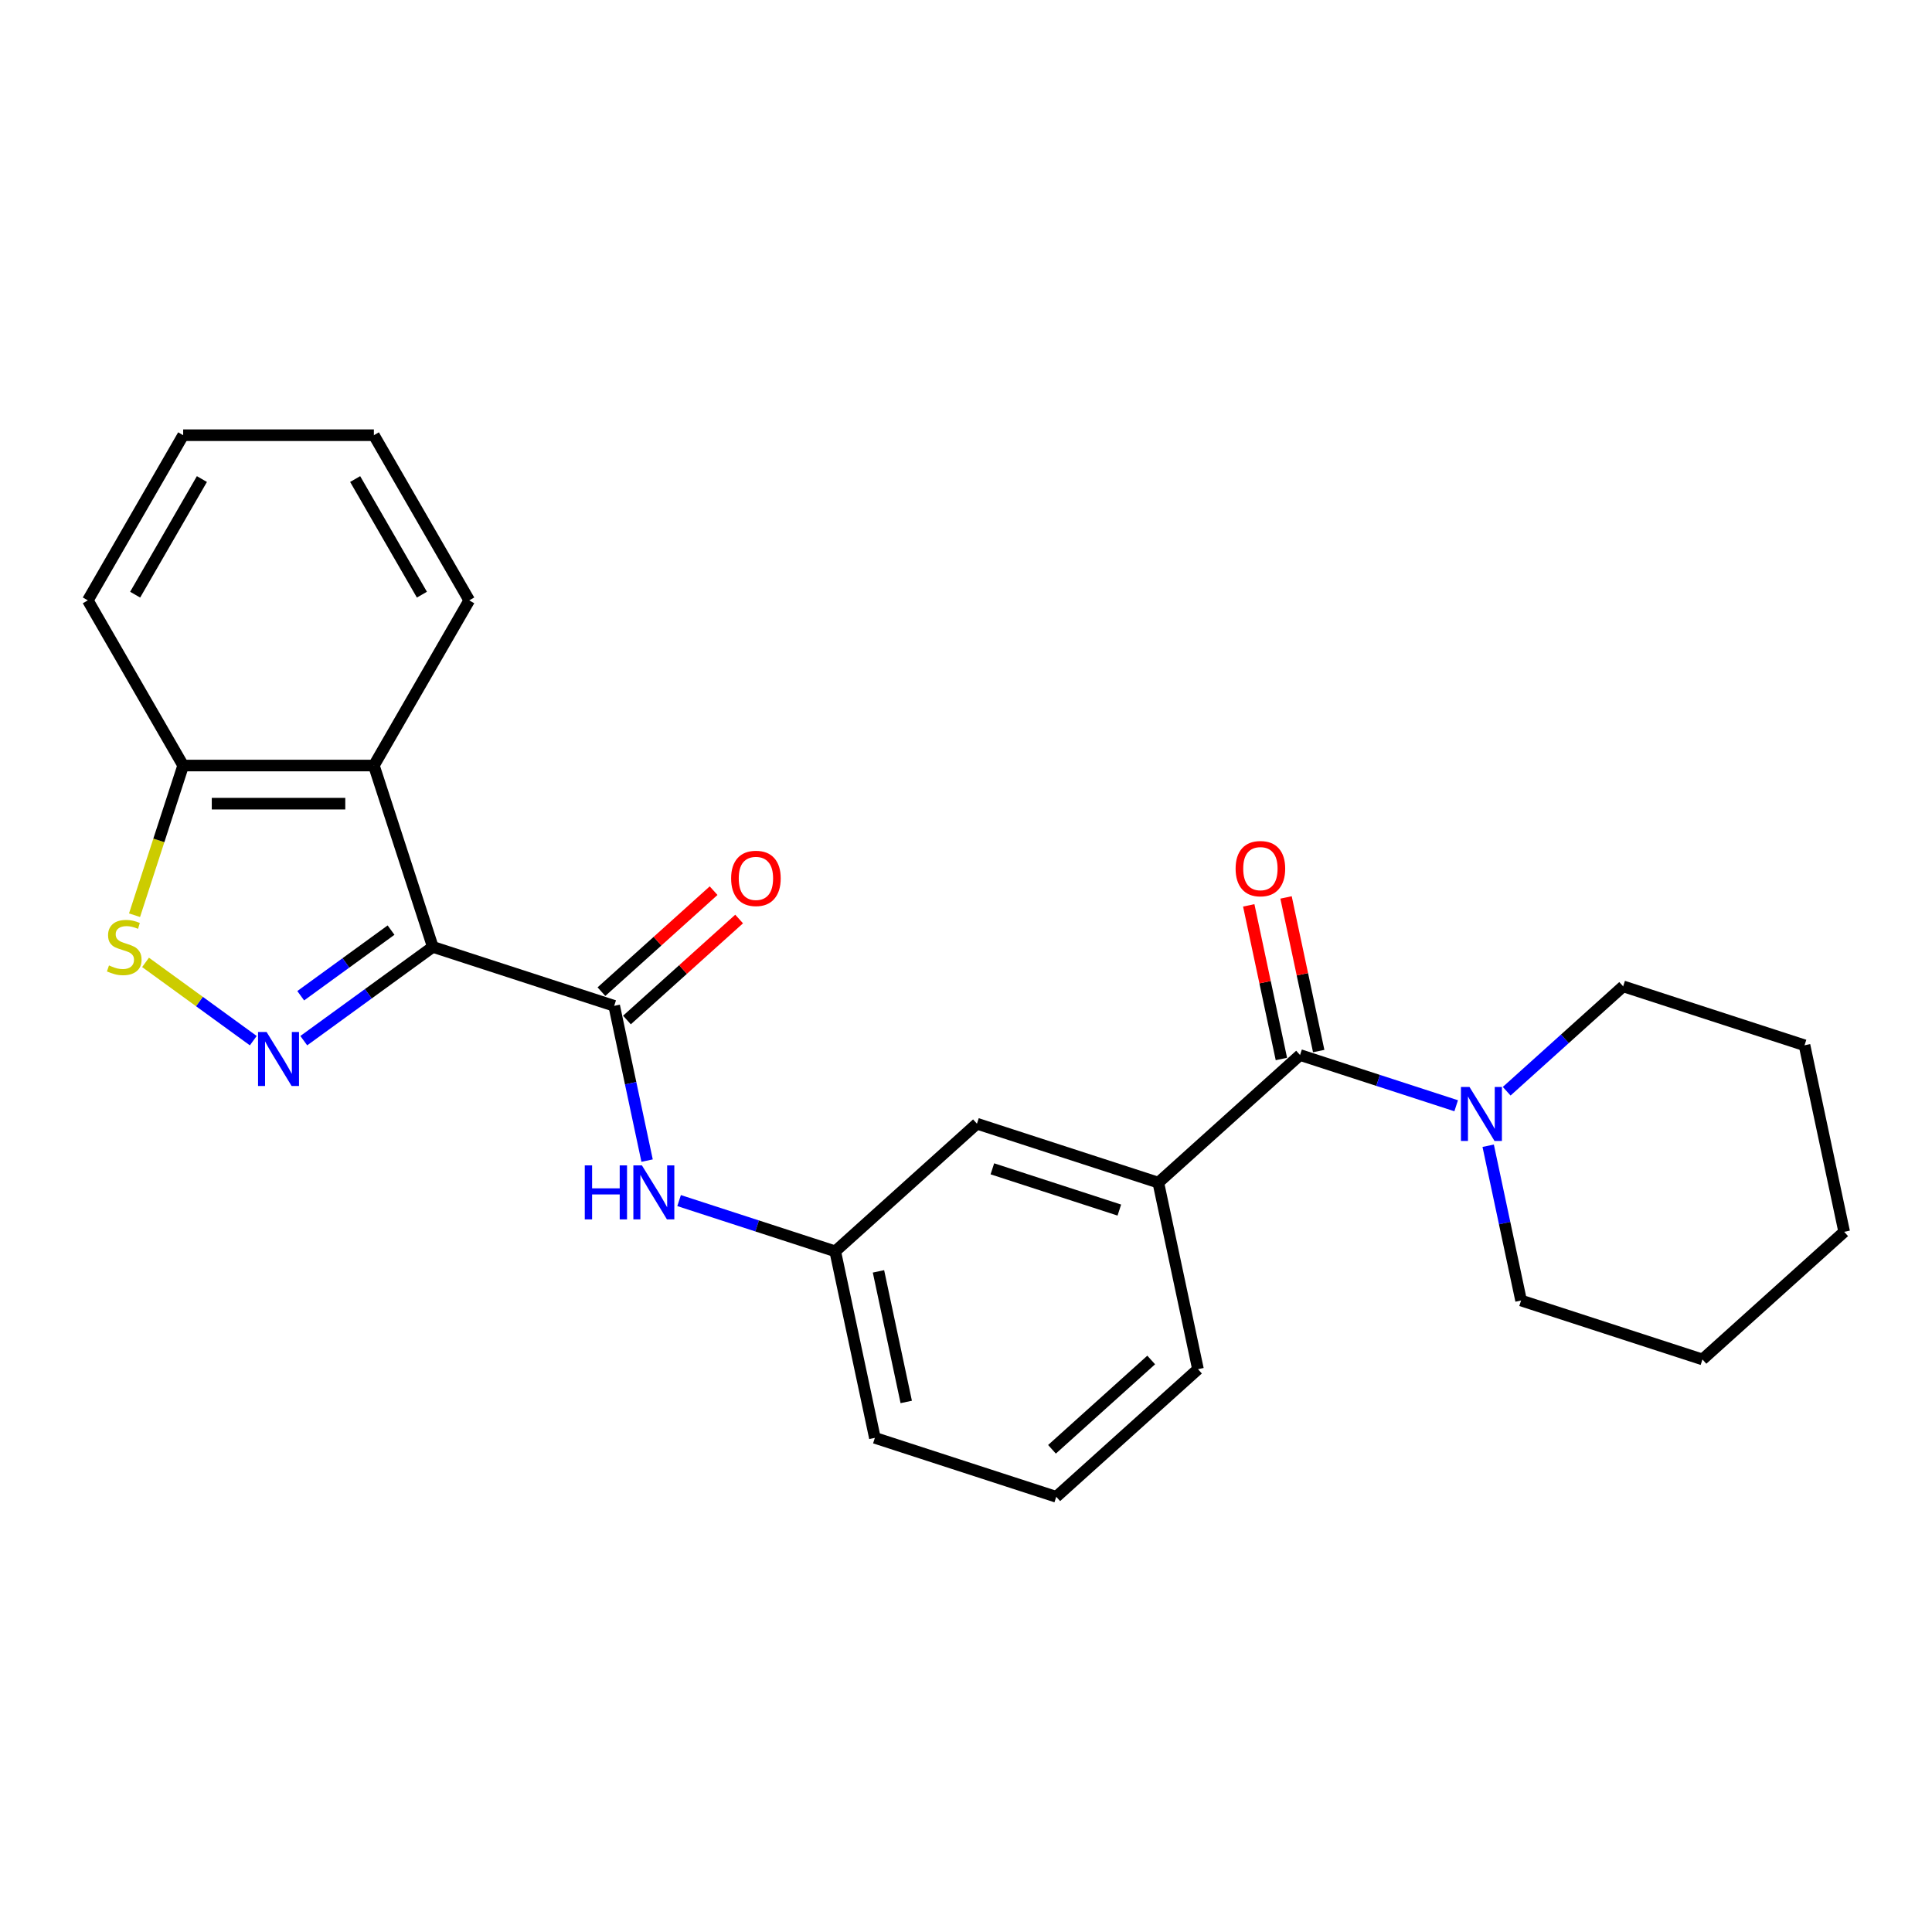 <?xml version='1.0' encoding='iso-8859-1'?>
<svg version='1.1' baseProfile='full'
              xmlns='http://www.w3.org/2000/svg'
                      xmlns:rdkit='http://www.rdkit.org/xml'
                      xmlns:xlink='http://www.w3.org/1999/xlink'
                  xml:space='preserve'
width='1000px' height='1000px' viewBox='0 0 1000 1000'>
<!-- END OF HEADER -->
<rect style='opacity:1.0;fill:#FFFFFF;stroke:none' width='1000' height='1000' x='0' y='0'> </rect>
<path class='bond-0' d='M 224.026,490.117 L 190.631,514.38' style='fill:none;fill-rule:evenodd;stroke:#000000;stroke-width:6px;stroke-linecap:butt;stroke-linejoin:miter;stroke-opacity:1' />
<path class='bond-0' d='M 190.631,514.38 L 157.236,538.643' style='fill:none;fill-rule:evenodd;stroke:#0000FF;stroke-width:6px;stroke-linecap:butt;stroke-linejoin:miter;stroke-opacity:1' />
<path class='bond-0' d='M 202.403,481.424 L 179.026,498.408' style='fill:none;fill-rule:evenodd;stroke:#000000;stroke-width:6px;stroke-linecap:butt;stroke-linejoin:miter;stroke-opacity:1' />
<path class='bond-0' d='M 179.026,498.408 L 155.65,515.392' style='fill:none;fill-rule:evenodd;stroke:#0000FF;stroke-width:6px;stroke-linecap:butt;stroke-linejoin:miter;stroke-opacity:1' />
<path class='bond-1' d='M 224.026,490.117 L 317.906,520.621' style='fill:none;fill-rule:evenodd;stroke:#000000;stroke-width:6px;stroke-linecap:butt;stroke-linejoin:miter;stroke-opacity:1' />
<path class='bond-2' d='M 224.026,490.117 L 193.522,396.237' style='fill:none;fill-rule:evenodd;stroke:#000000;stroke-width:6px;stroke-linecap:butt;stroke-linejoin:miter;stroke-opacity:1' />
<path class='bond-4' d='M 131.097,538.643 L 103.215,518.386' style='fill:none;fill-rule:evenodd;stroke:#0000FF;stroke-width:6px;stroke-linecap:butt;stroke-linejoin:miter;stroke-opacity:1' />
<path class='bond-4' d='M 103.215,518.386 L 75.334,498.129' style='fill:none;fill-rule:evenodd;stroke:#CCCC00;stroke-width:6px;stroke-linecap:butt;stroke-linejoin:miter;stroke-opacity:1' />
<path class='bond-6' d='M 317.906,520.621 L 326.42,560.675' style='fill:none;fill-rule:evenodd;stroke:#000000;stroke-width:6px;stroke-linecap:butt;stroke-linejoin:miter;stroke-opacity:1' />
<path class='bond-6' d='M 326.42,560.675 L 334.934,600.73' style='fill:none;fill-rule:evenodd;stroke:#0000FF;stroke-width:6px;stroke-linecap:butt;stroke-linejoin:miter;stroke-opacity:1' />
<path class='bond-9' d='M 324.511,527.956 L 353.54,501.819' style='fill:none;fill-rule:evenodd;stroke:#000000;stroke-width:6px;stroke-linecap:butt;stroke-linejoin:miter;stroke-opacity:1' />
<path class='bond-9' d='M 353.54,501.819 L 382.568,475.682' style='fill:none;fill-rule:evenodd;stroke:#FF0000;stroke-width:6px;stroke-linecap:butt;stroke-linejoin:miter;stroke-opacity:1' />
<path class='bond-9' d='M 311.301,513.285 L 340.329,487.148' style='fill:none;fill-rule:evenodd;stroke:#000000;stroke-width:6px;stroke-linecap:butt;stroke-linejoin:miter;stroke-opacity:1' />
<path class='bond-9' d='M 340.329,487.148 L 369.358,461.01' style='fill:none;fill-rule:evenodd;stroke:#FF0000;stroke-width:6px;stroke-linecap:butt;stroke-linejoin:miter;stroke-opacity:1' />
<path class='bond-8' d='M 193.522,396.237 L 94.81,396.237' style='fill:none;fill-rule:evenodd;stroke:#000000;stroke-width:6px;stroke-linecap:butt;stroke-linejoin:miter;stroke-opacity:1' />
<path class='bond-8' d='M 178.715,415.979 L 109.617,415.979' style='fill:none;fill-rule:evenodd;stroke:#000000;stroke-width:6px;stroke-linecap:butt;stroke-linejoin:miter;stroke-opacity:1' />
<path class='bond-13' d='M 193.522,396.237 L 242.878,310.75' style='fill:none;fill-rule:evenodd;stroke:#000000;stroke-width:6px;stroke-linecap:butt;stroke-linejoin:miter;stroke-opacity:1' />
<path class='bond-3' d='M 672.904,546.08 L 599.547,612.131' style='fill:none;fill-rule:evenodd;stroke:#000000;stroke-width:6px;stroke-linecap:butt;stroke-linejoin:miter;stroke-opacity:1' />
<path class='bond-5' d='M 672.904,546.08 L 713.31,559.209' style='fill:none;fill-rule:evenodd;stroke:#000000;stroke-width:6px;stroke-linecap:butt;stroke-linejoin:miter;stroke-opacity:1' />
<path class='bond-5' d='M 713.31,559.209 L 753.715,572.337' style='fill:none;fill-rule:evenodd;stroke:#0000FF;stroke-width:6px;stroke-linecap:butt;stroke-linejoin:miter;stroke-opacity:1' />
<path class='bond-11' d='M 682.56,544.028 L 674.109,504.27' style='fill:none;fill-rule:evenodd;stroke:#000000;stroke-width:6px;stroke-linecap:butt;stroke-linejoin:miter;stroke-opacity:1' />
<path class='bond-11' d='M 674.109,504.27 L 665.658,464.511' style='fill:none;fill-rule:evenodd;stroke:#FF0000;stroke-width:6px;stroke-linecap:butt;stroke-linejoin:miter;stroke-opacity:1' />
<path class='bond-11' d='M 663.249,548.133 L 654.798,508.374' style='fill:none;fill-rule:evenodd;stroke:#000000;stroke-width:6px;stroke-linecap:butt;stroke-linejoin:miter;stroke-opacity:1' />
<path class='bond-11' d='M 654.798,508.374 L 646.347,468.616' style='fill:none;fill-rule:evenodd;stroke:#FF0000;stroke-width:6px;stroke-linecap:butt;stroke-linejoin:miter;stroke-opacity:1' />
<path class='bond-25' d='M 69.637,473.711 L 82.224,434.974' style='fill:none;fill-rule:evenodd;stroke:#CCCC00;stroke-width:6px;stroke-linecap:butt;stroke-linejoin:miter;stroke-opacity:1' />
<path class='bond-25' d='M 82.224,434.974 L 94.81,396.237' style='fill:none;fill-rule:evenodd;stroke:#000000;stroke-width:6px;stroke-linecap:butt;stroke-linejoin:miter;stroke-opacity:1' />
<path class='bond-14' d='M 770.28,593.029 L 778.794,633.084' style='fill:none;fill-rule:evenodd;stroke:#0000FF;stroke-width:6px;stroke-linecap:butt;stroke-linejoin:miter;stroke-opacity:1' />
<path class='bond-14' d='M 778.794,633.084 L 787.308,673.139' style='fill:none;fill-rule:evenodd;stroke:#000000;stroke-width:6px;stroke-linecap:butt;stroke-linejoin:miter;stroke-opacity:1' />
<path class='bond-15' d='M 779.854,564.816 L 809.998,537.675' style='fill:none;fill-rule:evenodd;stroke:#0000FF;stroke-width:6px;stroke-linecap:butt;stroke-linejoin:miter;stroke-opacity:1' />
<path class='bond-15' d='M 809.998,537.675 L 840.142,510.533' style='fill:none;fill-rule:evenodd;stroke:#000000;stroke-width:6px;stroke-linecap:butt;stroke-linejoin:miter;stroke-opacity:1' />
<path class='bond-12' d='M 351.499,621.422 L 391.904,634.55' style='fill:none;fill-rule:evenodd;stroke:#0000FF;stroke-width:6px;stroke-linecap:butt;stroke-linejoin:miter;stroke-opacity:1' />
<path class='bond-12' d='M 391.904,634.55 L 432.31,647.679' style='fill:none;fill-rule:evenodd;stroke:#000000;stroke-width:6px;stroke-linecap:butt;stroke-linejoin:miter;stroke-opacity:1' />
<path class='bond-7' d='M 599.547,612.131 L 505.667,581.628' style='fill:none;fill-rule:evenodd;stroke:#000000;stroke-width:6px;stroke-linecap:butt;stroke-linejoin:miter;stroke-opacity:1' />
<path class='bond-7' d='M 579.364,626.332 L 513.648,604.979' style='fill:none;fill-rule:evenodd;stroke:#000000;stroke-width:6px;stroke-linecap:butt;stroke-linejoin:miter;stroke-opacity:1' />
<path class='bond-27' d='M 599.547,612.131 L 620.071,708.686' style='fill:none;fill-rule:evenodd;stroke:#000000;stroke-width:6px;stroke-linecap:butt;stroke-linejoin:miter;stroke-opacity:1' />
<path class='bond-19' d='M 94.81,396.237 L 45.455,310.75' style='fill:none;fill-rule:evenodd;stroke:#000000;stroke-width:6px;stroke-linecap:butt;stroke-linejoin:miter;stroke-opacity:1' />
<path class='bond-10' d='M 505.667,581.628 L 432.31,647.679' style='fill:none;fill-rule:evenodd;stroke:#000000;stroke-width:6px;stroke-linecap:butt;stroke-linejoin:miter;stroke-opacity:1' />
<path class='bond-18' d='M 432.31,647.679 L 452.833,744.233' style='fill:none;fill-rule:evenodd;stroke:#000000;stroke-width:6px;stroke-linecap:butt;stroke-linejoin:miter;stroke-opacity:1' />
<path class='bond-18' d='M 454.699,658.057 L 469.065,725.646' style='fill:none;fill-rule:evenodd;stroke:#000000;stroke-width:6px;stroke-linecap:butt;stroke-linejoin:miter;stroke-opacity:1' />
<path class='bond-20' d='M 242.878,310.75 L 193.522,225.263' style='fill:none;fill-rule:evenodd;stroke:#000000;stroke-width:6px;stroke-linecap:butt;stroke-linejoin:miter;stroke-opacity:1' />
<path class='bond-20' d='M 218.377,307.798 L 183.828,247.957' style='fill:none;fill-rule:evenodd;stroke:#000000;stroke-width:6px;stroke-linecap:butt;stroke-linejoin:miter;stroke-opacity:1' />
<path class='bond-22' d='M 787.308,673.139 L 881.188,703.642' style='fill:none;fill-rule:evenodd;stroke:#000000;stroke-width:6px;stroke-linecap:butt;stroke-linejoin:miter;stroke-opacity:1' />
<path class='bond-21' d='M 840.142,510.533 L 934.022,541.037' style='fill:none;fill-rule:evenodd;stroke:#000000;stroke-width:6px;stroke-linecap:butt;stroke-linejoin:miter;stroke-opacity:1' />
<path class='bond-16' d='M 620.071,708.686 L 546.713,774.737' style='fill:none;fill-rule:evenodd;stroke:#000000;stroke-width:6px;stroke-linecap:butt;stroke-linejoin:miter;stroke-opacity:1' />
<path class='bond-16' d='M 595.857,703.922 L 544.507,750.158' style='fill:none;fill-rule:evenodd;stroke:#000000;stroke-width:6px;stroke-linecap:butt;stroke-linejoin:miter;stroke-opacity:1' />
<path class='bond-17' d='M 546.713,774.737 L 452.833,744.233' style='fill:none;fill-rule:evenodd;stroke:#000000;stroke-width:6px;stroke-linecap:butt;stroke-linejoin:miter;stroke-opacity:1' />
<path class='bond-26' d='M 45.455,310.75 L 94.81,225.263' style='fill:none;fill-rule:evenodd;stroke:#000000;stroke-width:6px;stroke-linecap:butt;stroke-linejoin:miter;stroke-opacity:1' />
<path class='bond-26' d='M 69.955,307.798 L 104.504,247.957' style='fill:none;fill-rule:evenodd;stroke:#000000;stroke-width:6px;stroke-linecap:butt;stroke-linejoin:miter;stroke-opacity:1' />
<path class='bond-23' d='M 193.522,225.263 L 94.81,225.263' style='fill:none;fill-rule:evenodd;stroke:#000000;stroke-width:6px;stroke-linecap:butt;stroke-linejoin:miter;stroke-opacity:1' />
<path class='bond-24' d='M 934.022,541.037 L 954.545,637.591' style='fill:none;fill-rule:evenodd;stroke:#000000;stroke-width:6px;stroke-linecap:butt;stroke-linejoin:miter;stroke-opacity:1' />
<path class='bond-28' d='M 881.188,703.642 L 954.545,637.591' style='fill:none;fill-rule:evenodd;stroke:#000000;stroke-width:6px;stroke-linecap:butt;stroke-linejoin:miter;stroke-opacity:1' />
<path  class='atom-1' d='M 137.987 534.161
L 147.147 548.967
Q 148.055 550.428, 149.516 553.074
Q 150.977 555.719, 151.056 555.877
L 151.056 534.161
L 154.768 534.161
L 154.768 562.116
L 150.938 562.116
L 141.106 545.927
Q 139.961 544.032, 138.737 541.86
Q 137.553 539.689, 137.197 539.017
L 137.197 562.116
L 133.565 562.116
L 133.565 534.161
L 137.987 534.161
' fill='#0000FF'/>
<path  class='atom-5' d='M 56.41 499.712
Q 56.726 499.83, 58.029 500.383
Q 59.332 500.936, 60.753 501.291
Q 62.214 501.607, 63.636 501.607
Q 66.281 501.607, 67.821 500.344
Q 69.361 499.041, 69.361 496.79
Q 69.361 495.25, 68.571 494.302
Q 67.821 493.355, 66.636 492.841
Q 65.452 492.328, 63.478 491.736
Q 60.99 490.986, 59.49 490.275
Q 58.029 489.564, 56.963 488.064
Q 55.936 486.563, 55.936 484.036
Q 55.936 480.522, 58.305 478.351
Q 60.714 476.179, 65.452 476.179
Q 68.69 476.179, 72.362 477.719
L 71.454 480.759
Q 68.097 479.377, 65.57 479.377
Q 62.846 479.377, 61.345 480.522
Q 59.845 481.628, 59.885 483.563
Q 59.885 485.063, 60.635 485.971
Q 61.424 486.879, 62.53 487.393
Q 63.675 487.906, 65.57 488.498
Q 68.097 489.288, 69.598 490.078
Q 71.098 490.867, 72.164 492.486
Q 73.27 494.066, 73.27 496.79
Q 73.27 500.659, 70.664 502.752
Q 68.097 504.805, 63.794 504.805
Q 61.306 504.805, 59.411 504.253
Q 57.555 503.739, 55.344 502.831
L 56.41 499.712
' fill='#CCCC00'/>
<path  class='atom-6' d='M 760.605 562.606
L 769.766 577.413
Q 770.674 578.874, 772.135 581.52
Q 773.596 584.165, 773.675 584.323
L 773.675 562.606
L 777.386 562.606
L 777.386 590.562
L 773.556 590.562
L 763.725 574.373
Q 762.58 572.478, 761.356 570.306
Q 760.171 568.134, 759.816 567.463
L 759.816 590.562
L 756.183 590.562
L 756.183 562.606
L 760.605 562.606
' fill='#0000FF'/>
<path  class='atom-7' d='M 302.676 603.198
L 306.467 603.198
L 306.467 615.083
L 320.76 615.083
L 320.76 603.198
L 324.55 603.198
L 324.55 631.153
L 320.76 631.153
L 320.76 618.241
L 306.467 618.241
L 306.467 631.153
L 302.676 631.153
L 302.676 603.198
' fill='#0000FF'/>
<path  class='atom-7' d='M 332.25 603.198
L 341.41 618.004
Q 342.319 619.465, 343.78 622.111
Q 345.24 624.756, 345.319 624.914
L 345.319 603.198
L 349.031 603.198
L 349.031 631.153
L 345.201 631.153
L 335.369 614.964
Q 334.224 613.069, 333 610.897
Q 331.816 608.726, 331.46 608.054
L 331.46 631.153
L 327.828 631.153
L 327.828 603.198
L 332.25 603.198
' fill='#0000FF'/>
<path  class='atom-10' d='M 378.431 454.649
Q 378.431 447.936, 381.747 444.185
Q 385.064 440.434, 391.263 440.434
Q 397.462 440.434, 400.779 444.185
Q 404.096 447.936, 404.096 454.649
Q 404.096 461.44, 400.739 465.309
Q 397.383 469.139, 391.263 469.139
Q 385.104 469.139, 381.747 465.309
Q 378.431 461.479, 378.431 454.649
M 391.263 465.981
Q 395.527 465.981, 397.818 463.138
Q 400.147 460.255, 400.147 454.649
Q 400.147 449.16, 397.818 446.396
Q 395.527 443.593, 391.263 443.593
Q 386.999 443.593, 384.669 446.357
Q 382.379 449.121, 382.379 454.649
Q 382.379 460.295, 384.669 463.138
Q 386.999 465.981, 391.263 465.981
' fill='#FF0000'/>
<path  class='atom-12' d='M 639.548 449.605
Q 639.548 442.892, 642.865 439.141
Q 646.182 435.39, 652.381 435.39
Q 658.58 435.39, 661.897 439.141
Q 665.213 442.892, 665.213 449.605
Q 665.213 456.396, 661.857 460.266
Q 658.501 464.096, 652.381 464.096
Q 646.221 464.096, 642.865 460.266
Q 639.548 456.436, 639.548 449.605
M 652.381 460.937
Q 656.645 460.937, 658.935 458.094
Q 661.265 455.212, 661.265 449.605
Q 661.265 444.116, 658.935 441.352
Q 656.645 438.549, 652.381 438.549
Q 648.117 438.549, 645.787 441.313
Q 643.497 444.077, 643.497 449.605
Q 643.497 455.251, 645.787 458.094
Q 648.117 460.937, 652.381 460.937
' fill='#FF0000'/>
</svg>
